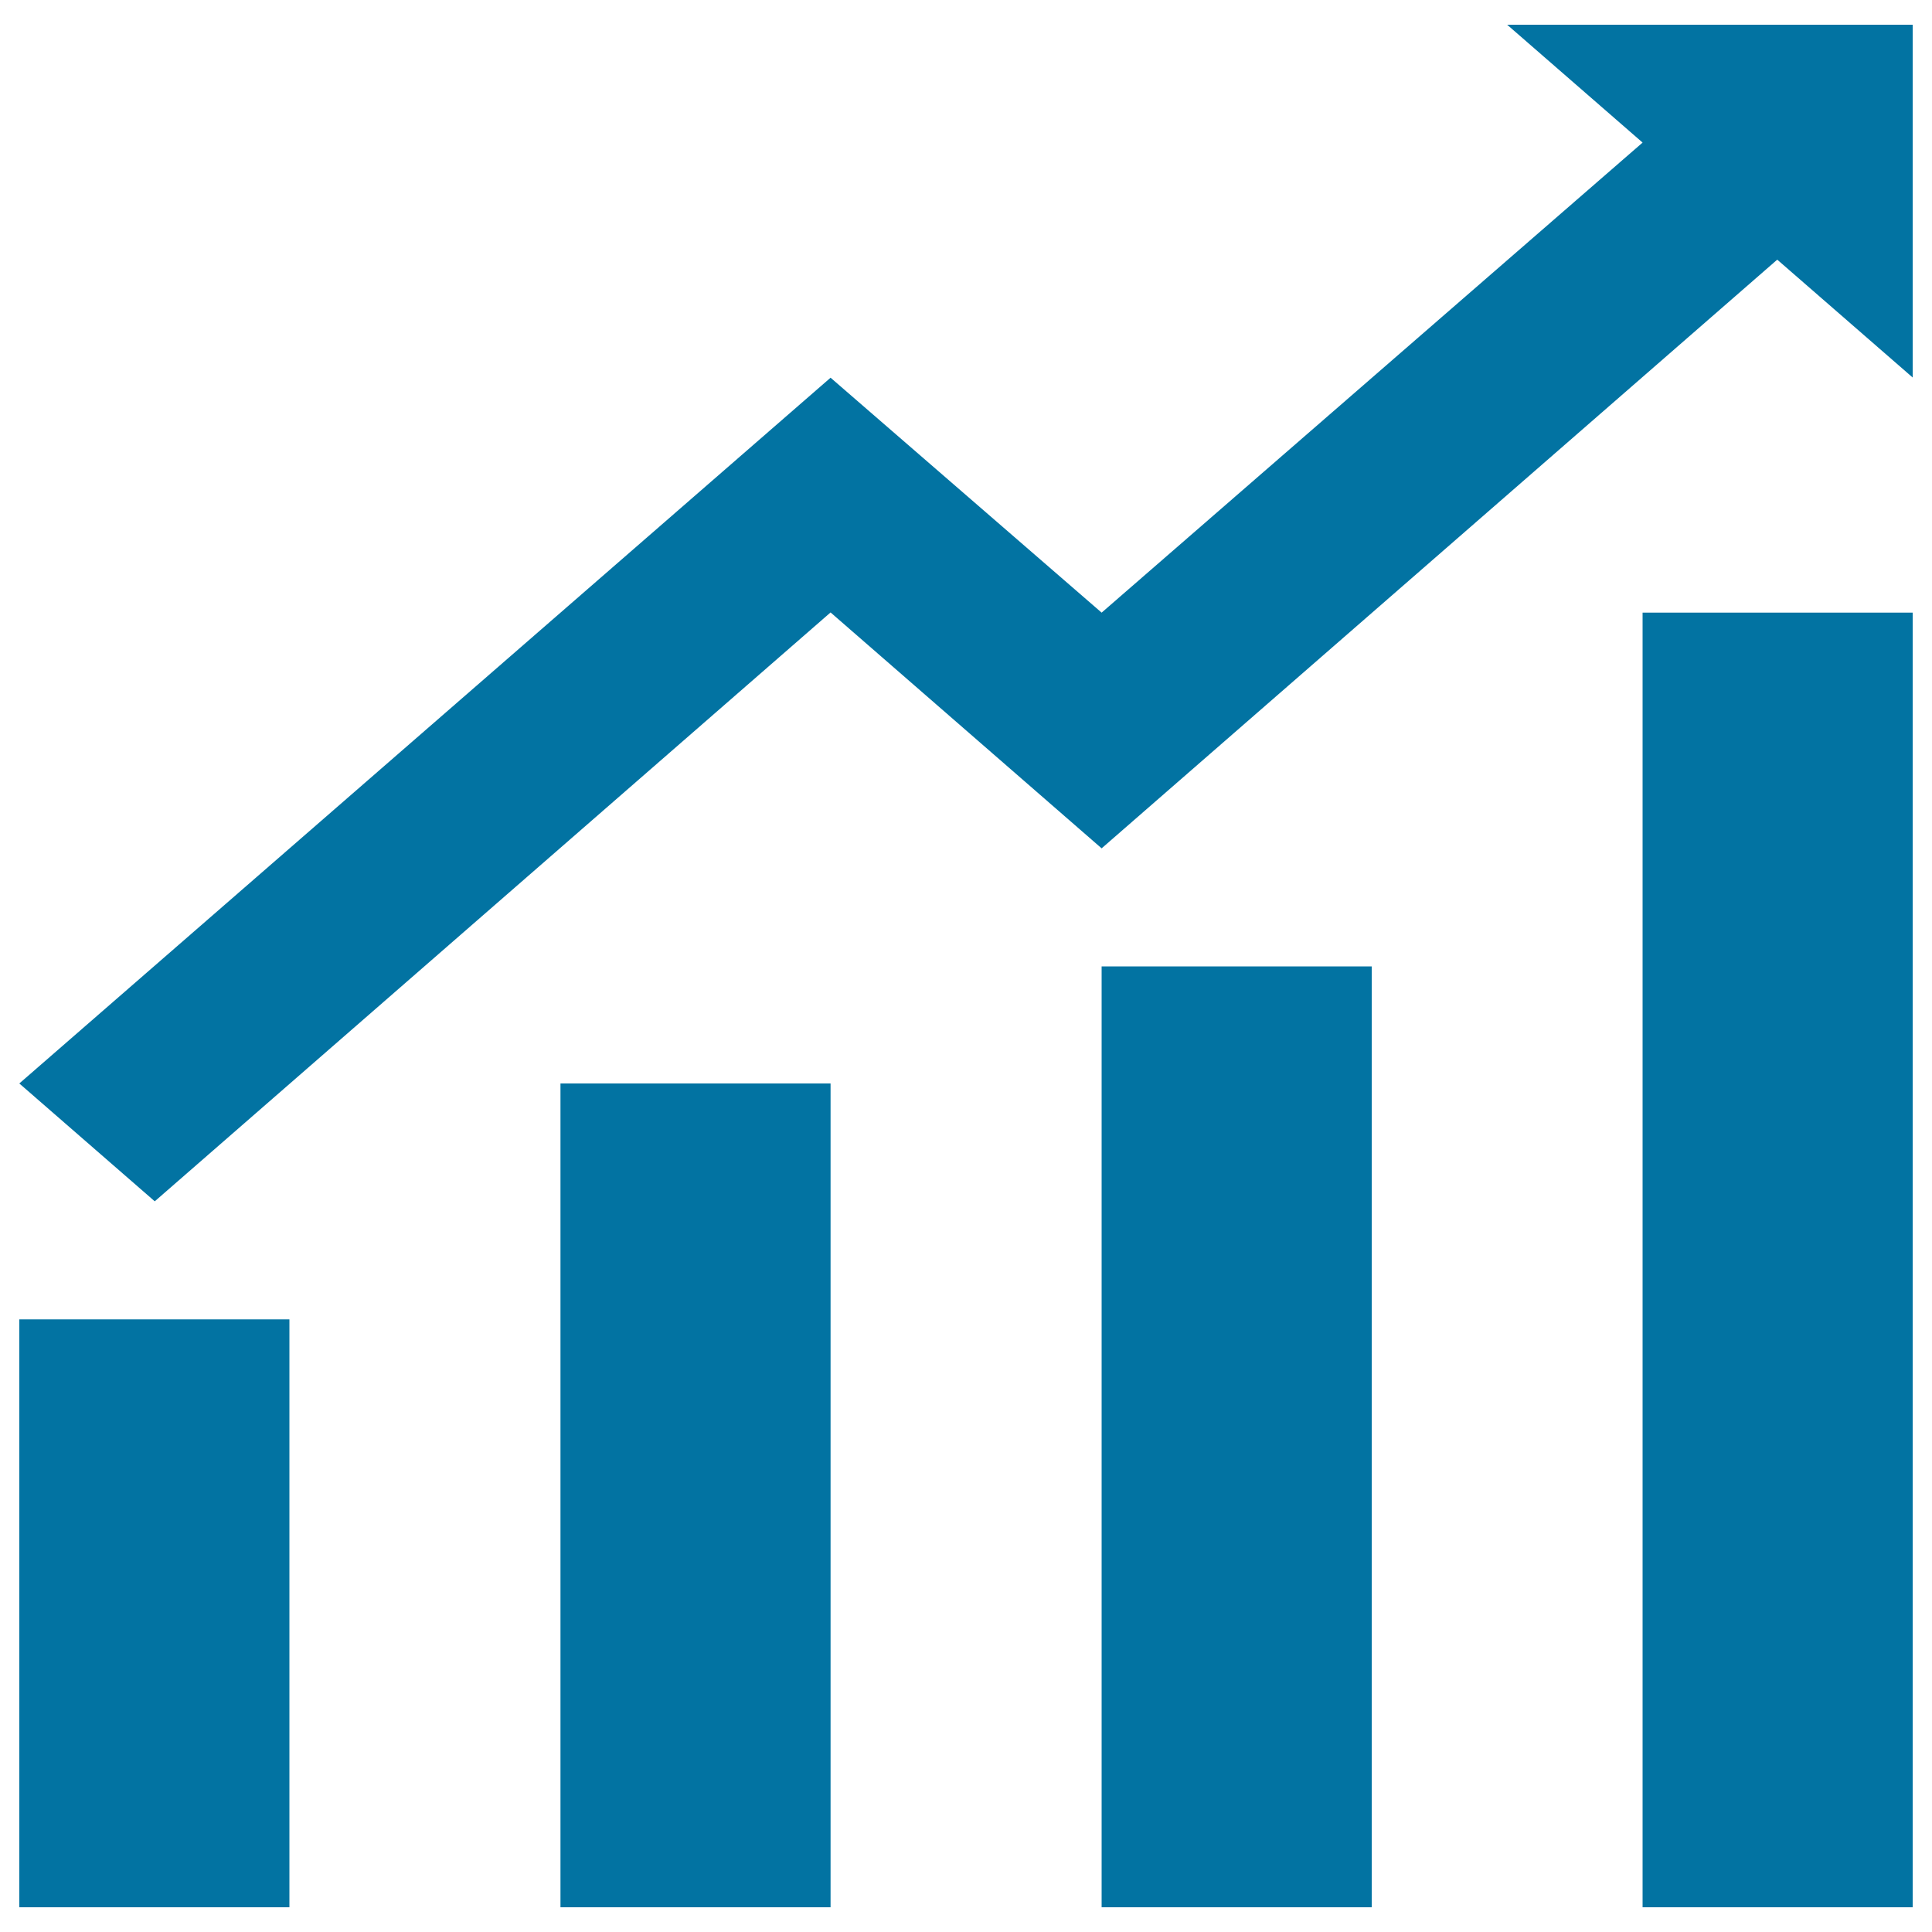 <svg xmlns="http://www.w3.org/2000/svg" viewBox="0 0 1000 1000" style="fill:#0273a2">
<title>Accumulation Fund SVG icon</title>
<path d="M780.1,12.8l70.1,61l-280,243.3L429.9,195.5L10,560.8l70.1,61l349.8-304.8l140.3,122.1l349.7-304.7l70.1,61V12.8H780.1z M850.2,317.1H990v670.1H850.2V317.1z M570.2,500.2H710v487H570.2V500.2z M290.1,560.8h139.8v426.4H290.1V560.8z M10,682.9h139.8v304.3H10V682.9z"/>
</svg>